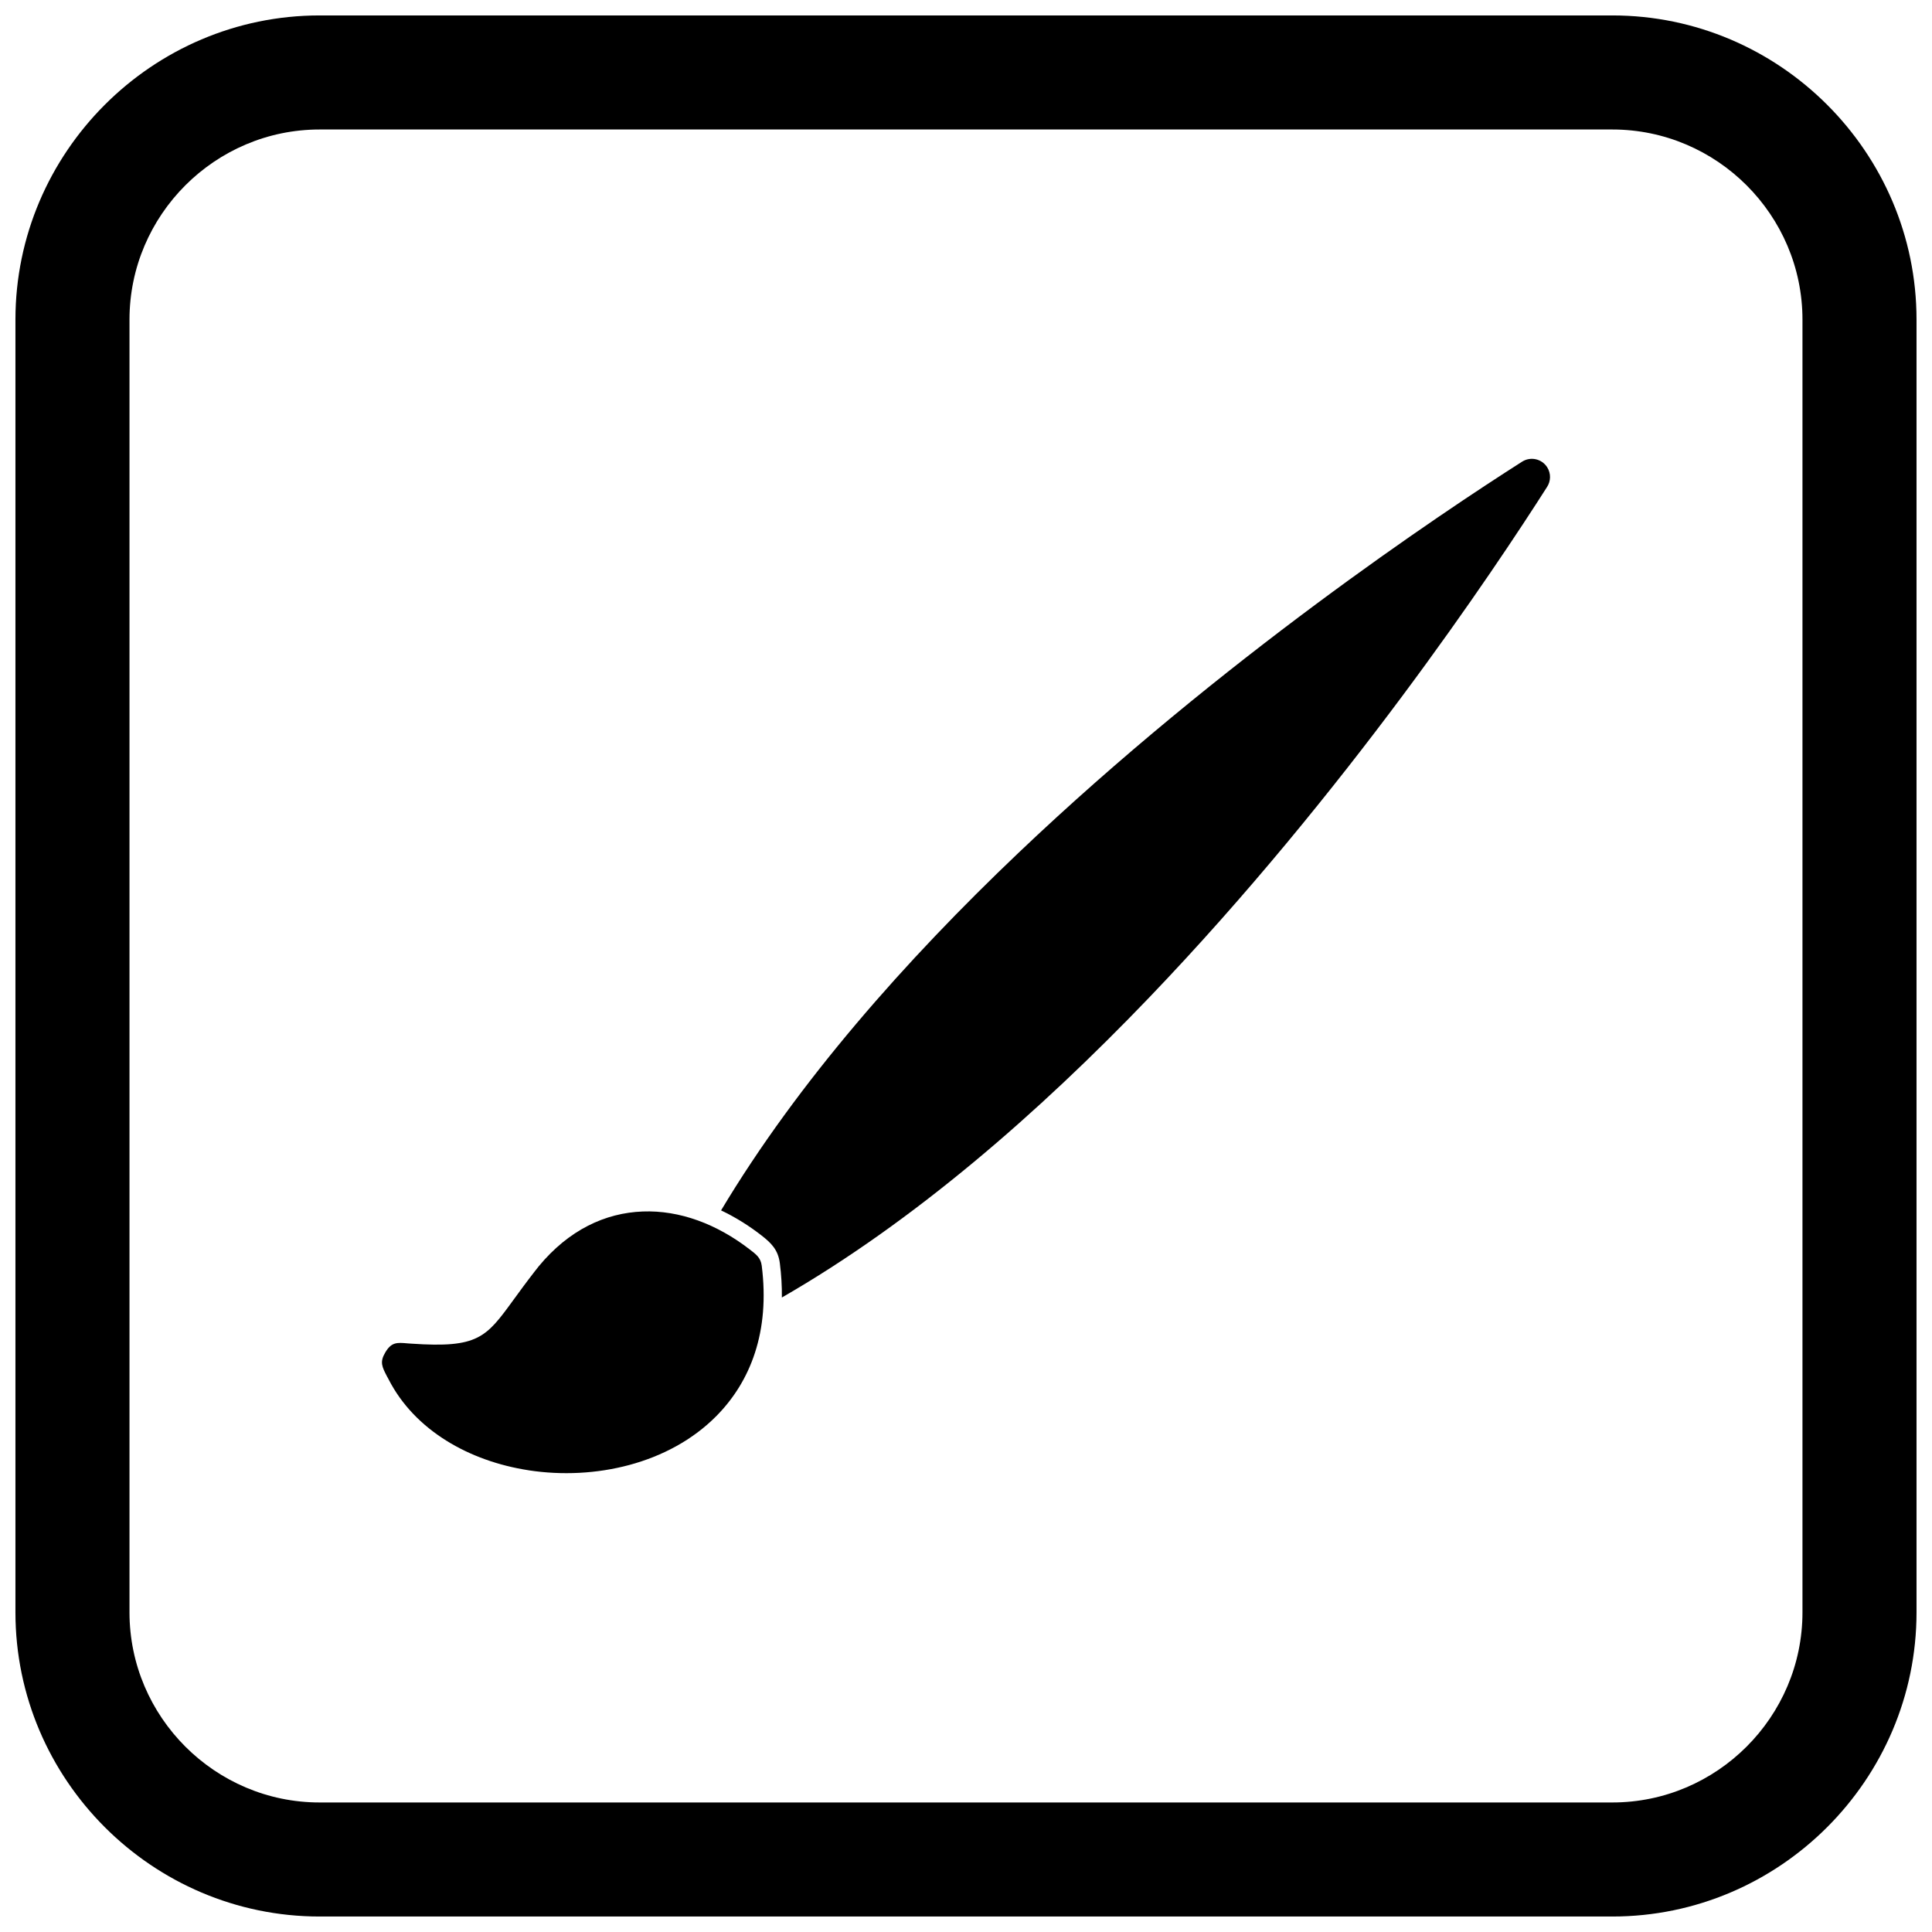 <?xml version="1.0" encoding="UTF-8"?>
<!-- Uploaded to: SVG Repo, www.svgrepo.com, Generator: SVG Repo Mixer Tools -->
<svg width="800px" height="800px" version="1.1" viewBox="144 144 512 512" xmlns="http://www.w3.org/2000/svg">
 <defs>
  <clipPath id="a">
   <path d="m148.09 148.09h503.81v503.81h-503.81z"/>
  </clipPath>
 </defs>
 <path d="m246.62 508.84c-0.156-0.301-0.094-0.18-0.004 0.004z"/>
 <path d="m255.14 504.36c0.012 0.004 0.02 0.016 0.031 0.031-0.16-0.309-0.449-0.859-0.031-0.031z"/>
 <path d="m284.1 533.64c-15.754-2.414-30.195-10.582-37.117-24.098l-0.363-0.707-0.004 0.004c0.133 0.27 0.328 0.664-0.012 0.008-1.355-2.609-2.016-3.863-0.527-6.391 1.656-2.832 3.141-2.699 6.008-2.441 0.023 0.004 0.043 0.004 0.953 0.066 17.715 1.211 19.754-1.594 27.09-11.676 1.543-2.121 3.289-4.523 5.644-7.555 0.449-0.582 0.781-1 0.996-1.262 7.969-9.645 17.613-14.156 27.574-14.531 9.766-0.367 19.664 3.324 28.398 10.102 1.547 1.199 2.856 2.109 3.125 4.246 2.219 17.492-2.965 30.73-12.051 39.891-6.258 6.309-14.32 10.594-23.051 12.941-8.594 2.312-17.859 2.758-26.664 1.41z"/>
 <path d="m335.09 464.77c20.375-34.051 48.953-66.34 78.82-94.758 53.793-51.184 111.9-89.934 133.46-103.66 2.242-1.43 5.219-0.77 6.648 1.473 1.055 1.656 0.973 3.715-0.051 5.254-13.941 21.887-53.438 81.074-105.5 135.36-29.176 30.422-62.34 59.34-97.262 79.414 0.035-2.988-0.148-6.016-0.535-9.062-0.457-3.598-2.285-5.383-4.961-7.461-3.285-2.547-6.852-4.777-10.621-6.562z"/>
 <g clip-path="url(#a)">
  <path d="m228.7 148.09h342.59c44.336 0 80.609 36.273 80.609 80.609v342.59c0 44.336-36.273 80.609-80.609 80.609h-342.59c-44.336 0-80.609-36.273-80.609-80.609v-342.59c0-44.336 36.273-80.609 80.609-80.609zm0 30.227h342.59c27.711 0 50.383 22.672 50.383 50.383v342.59c0 27.711-22.672 50.383-50.383 50.383h-342.59c-27.711 0-50.383-22.672-50.383-50.383v-342.59c0-27.711 22.672-50.383 50.383-50.383z" fill-rule="evenodd"/>
 </g>
</svg>